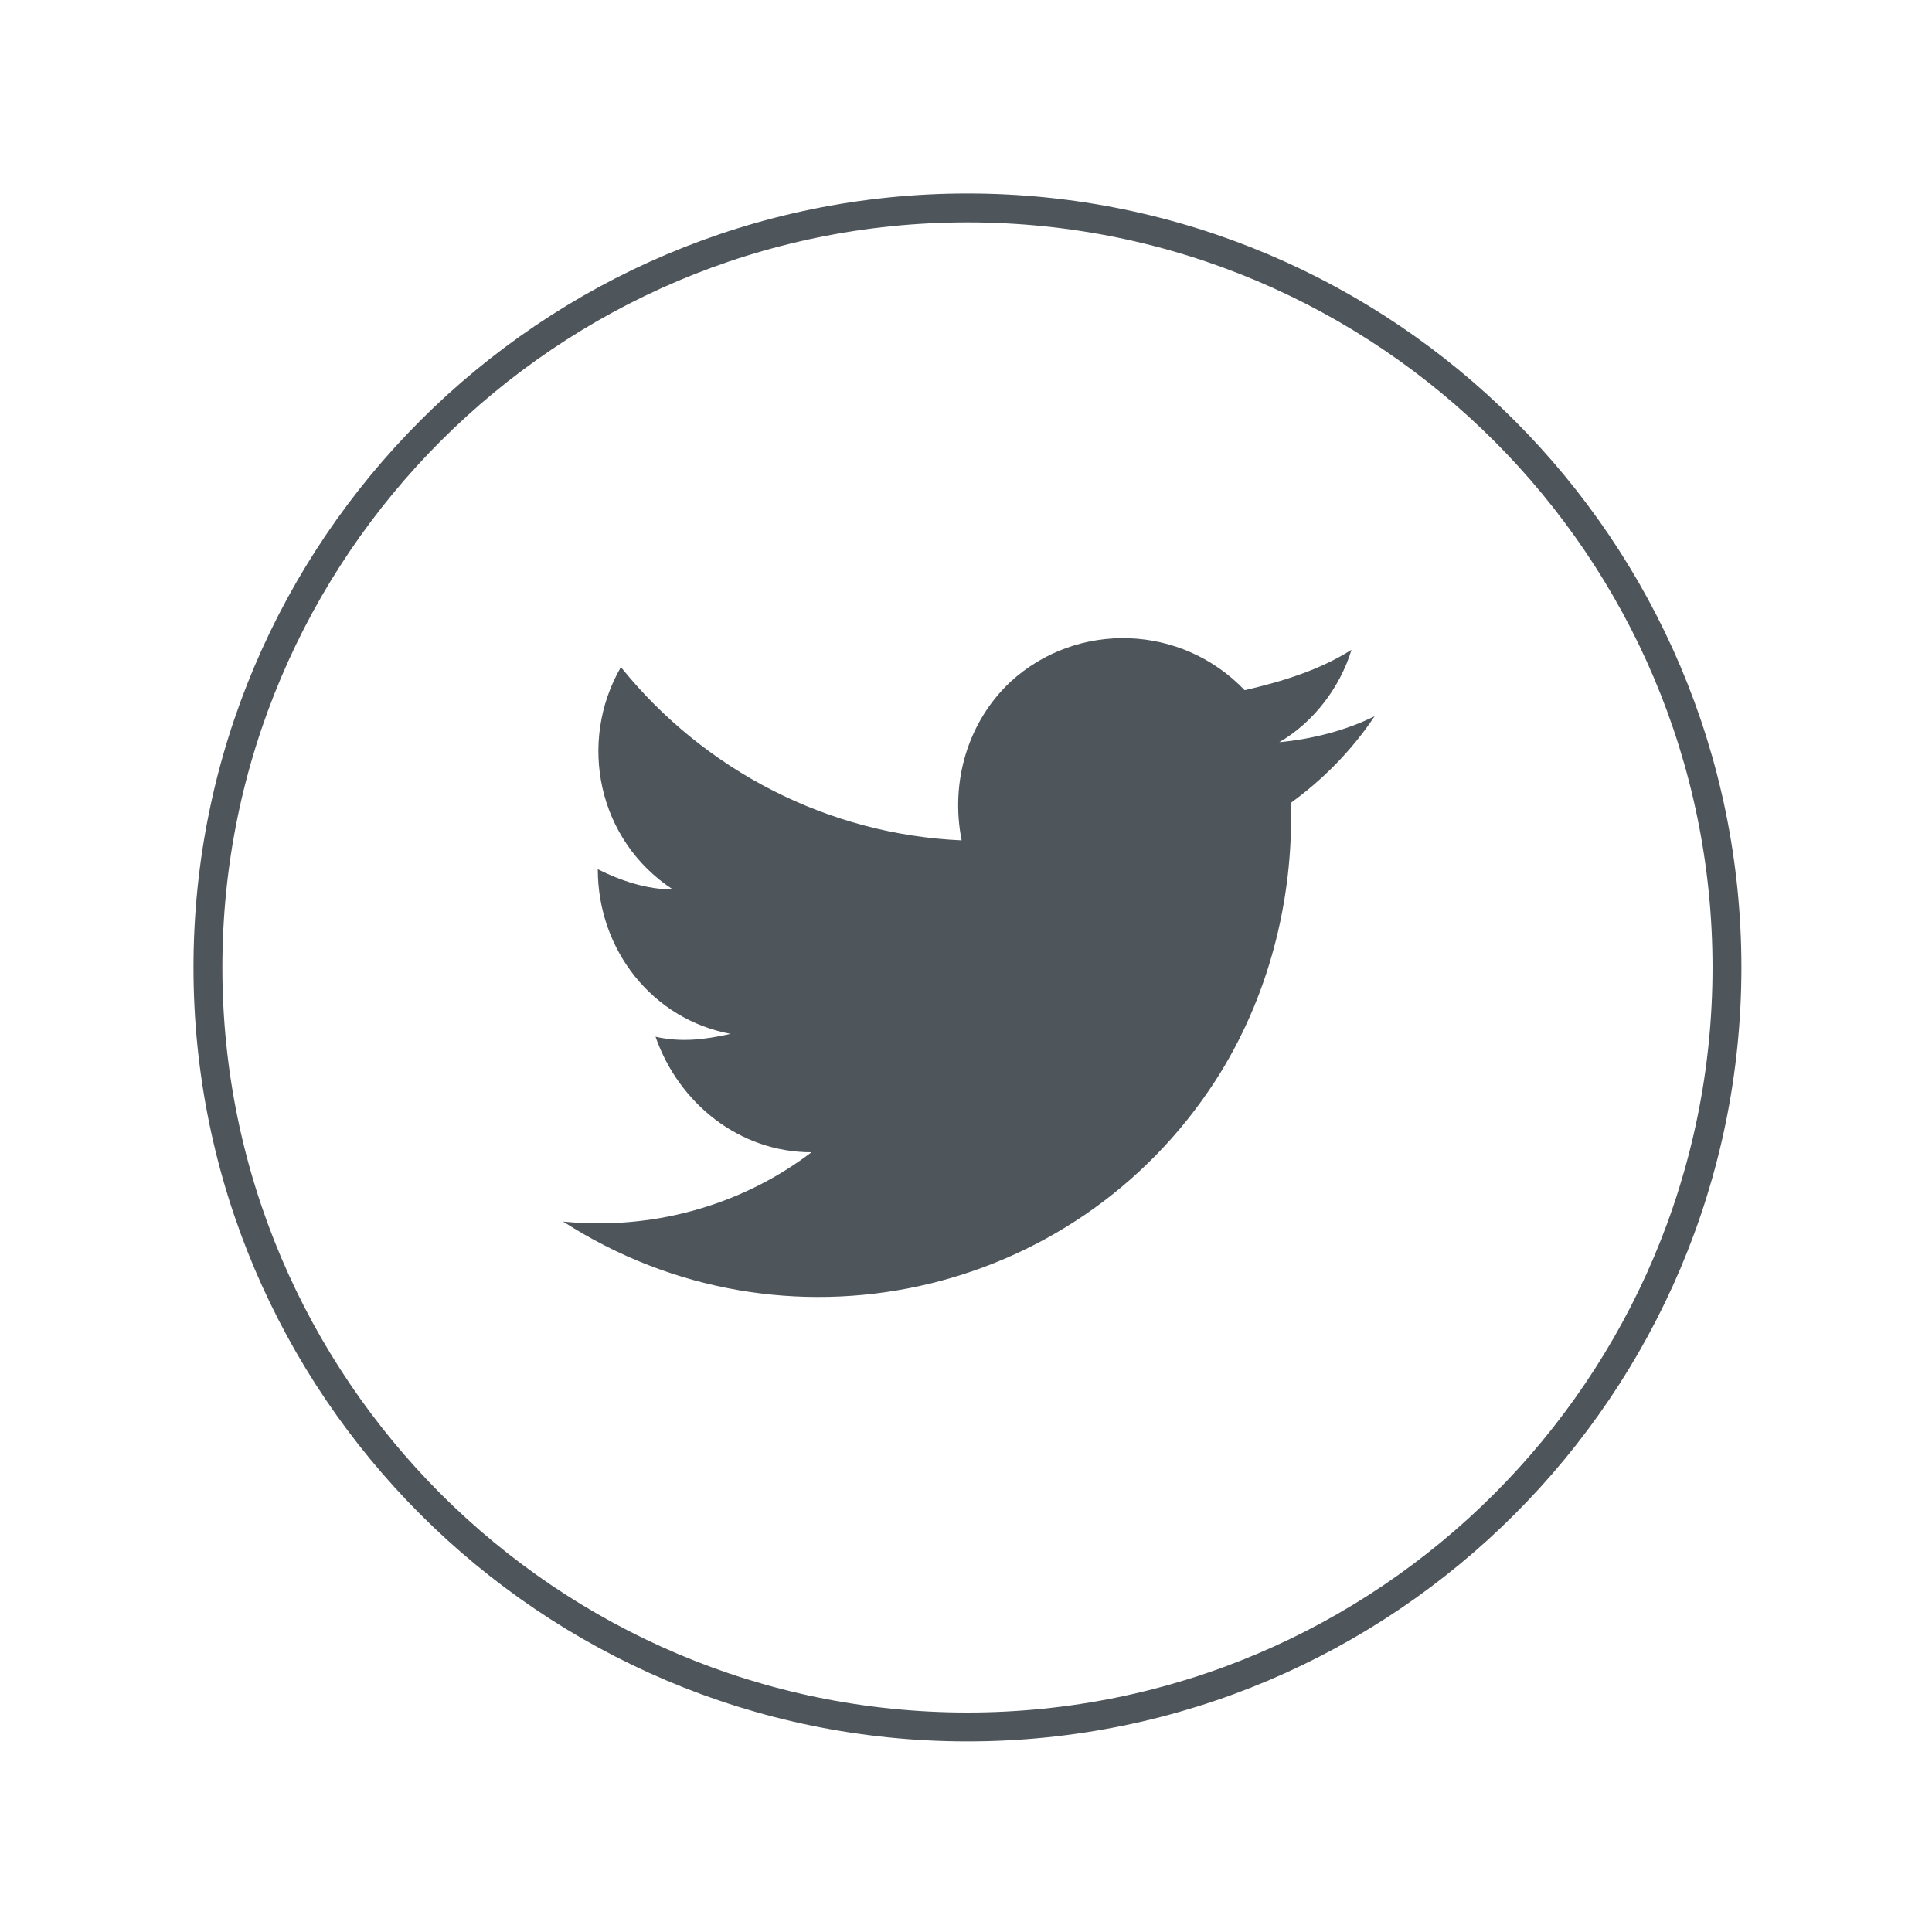 <svg xmlns="http://www.w3.org/2000/svg" xmlns:xlink="http://www.w3.org/1999/xlink" id="Capa_1" x="0px" y="0px" viewBox="0 0 66.9 66.9" style="enable-background:new 0 0 66.9 66.9;" xml:space="preserve"><style type="text/css">	.st0{fill:none;stroke:#4E555B;stroke-miterlimit:10;}	.st1{fill:#4E555B;}</style><g>	<path id="Trazado_129" class="st0" d="M33.5,59.8L33.5,59.8C19,59.8,7.2,48,7.2,33.5l0,0C7.2,19,19,7.2,33.5,7.2l0,0  C48,7.2,59.8,19,59.8,33.5l0,0C59.8,48,48,59.8,33.5,59.8z"></path>	<path id="Trazado_130" class="st1" d="M19.5,42.3c7.6,4.9,17.7,2.7,22.6-4.9c1.8-2.8,2.7-6.2,2.6-9.6c1.1-0.8,2.1-1.8,2.9-3  c-1,0.5-2.2,0.8-3.3,0.9c1.2-0.7,2.1-1.9,2.5-3.2c-1.1,0.7-2.4,1.1-3.7,1.4c-2.2-2.3-5.8-2.4-8.1-0.3c-1.5,1.4-2.1,3.5-1.7,5.5  c-4.6-0.2-8.9-2.4-11.8-6c-1.5,2.6-0.8,6,1.8,7.7c-0.9,0-1.8-0.3-2.6-0.7c0,2.8,1.9,5.2,4.6,5.7c-0.9,0.2-1.7,0.3-2.6,0.1  c0.8,2.3,2.9,4,5.4,4C25.6,41.8,22.5,42.6,19.5,42.3L19.5,42.3z"></path></g></svg>